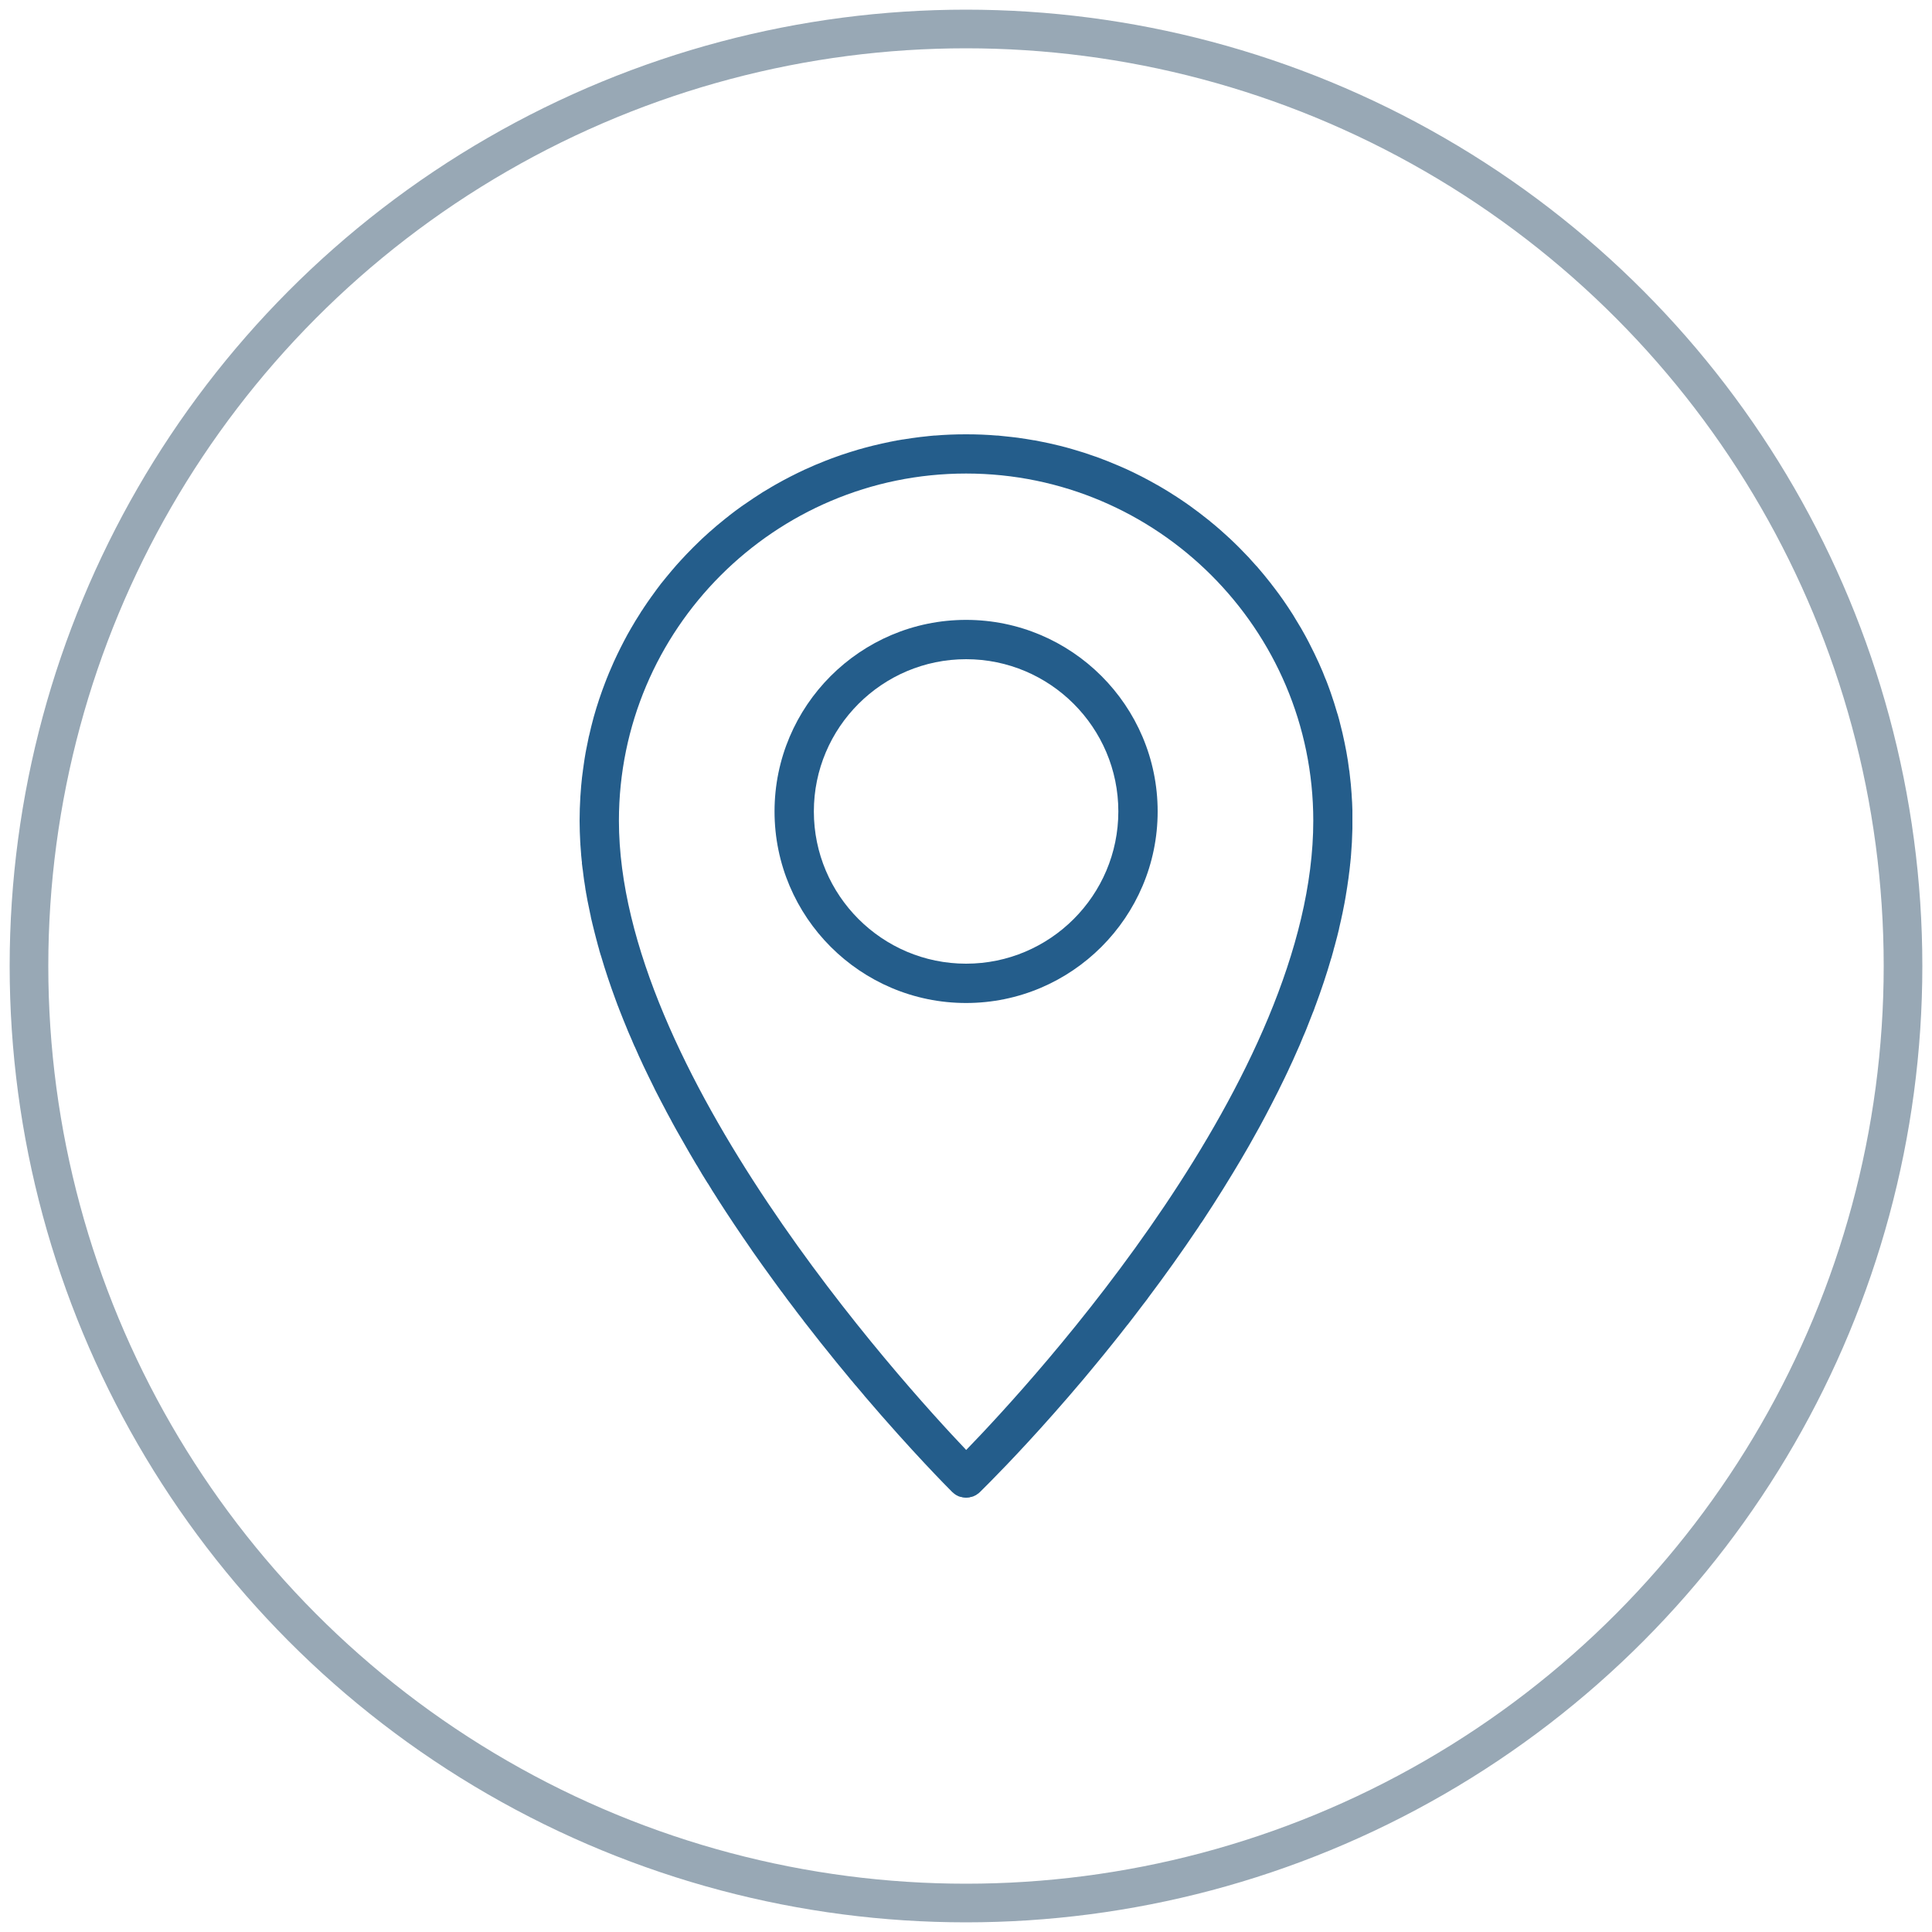 <?xml version="1.0" encoding="UTF-8"?> <!-- Creator: CorelDRAW X7 --> <svg xmlns="http://www.w3.org/2000/svg" xmlns:xlink="http://www.w3.org/1999/xlink" xml:space="preserve" width="200px" height="200px" style="shape-rendering:geometricPrecision; text-rendering:geometricPrecision; image-rendering:optimizeQuality; fill-rule:evenodd; clip-rule:evenodd" viewBox="0 0 20000 20000"> <defs> <style type="text/css"> <![CDATA[ .str0 {stroke:#98A8B5;stroke-width:399.998} .fil0 {fill:none} .fil1 {fill:#245D8B} ]]> </style> </defs> <g id="Слой_x0020_1">  <circle class="fil0 str0" cx="10000" cy="10000" r="9700"></circle> <g id="Геолокация.eps"> <path class="fil1" d="M10001 4902c-1982,0 -3594,1613 -3594,3594 0,2582 2912,5796 3595,6514 686,-707 3593,-3861 3593,-6514 0,-1981 -1613,-3594 -3594,-3594zm-46 10597l0 -3 -12 0c-12,-3 -25,-8 -37,-15l0 -1 -2 0c-8,-4 -15,-9 -22,-14l0 -2 -3 0c-8,-6 -15,-12 -22,-19 -47,-47 -417,-419 -911,-998l0 -1 0 0c-29,-34 -59,-69 -89,-105l0 0 -1 0 -40 -49 0 0 -1 0 -40 -49 0 0 0 0c-38,-45 -75,-91 -114,-138l0 0 0 0c-111,-136 -225,-280 -342,-431l0 -1 0 0c-27,-35 -54,-70 -81,-105l0 -1 0 0c-32,-42 -65,-85 -98,-129l0 -1 0 0 -24 -32 0 0 0 0 -24 -33 0 0 -1 0c-29,-40 -59,-81 -89,-122l0 0 0 0c-73,-101 -147,-203 -220,-308l0 -1 0 0c-121,-174 -241,-353 -358,-536l0 -1 0 0c-19,-30 -38,-60 -57,-89l0 -1 0 0 -40 -65 0 0 -1 0c-21,-35 -43,-70 -65,-105l0 -1 0 0c-8,-13 -16,-27 -24,-40l0 0 0 0 -24 -41 0 0 -1 0c-27,-46 -54,-92 -81,-138l0 0 0 0c-44,-76 -87,-152 -130,-228l0 0 0 0c-16,-30 -33,-59 -49,-89l0 -1 0 0c-19,-35 -38,-70 -57,-105l0 -1 0 0c-36,-67 -71,-135 -106,-203l0 0 0 0 -8 -16 0 0 0 0 -8 -16 0 -1 0 0 -8 -16 0 0 0 0c-36,-72 -71,-145 -106,-218l0 -2 -1 0 -7 -15 0 -1 0 0c-14,-29 -27,-59 -41,-88l0 -1 0 0c-14,-30 -27,-60 -40,-90l0 0 -1 0c-8,-19 -16,-37 -24,-56l0 -1 0 0c-8,-18 -16,-36 -24,-55l0 -2 -1 0c-8,-19 -16,-37 -24,-56l0 -1 0 0c-28,-67 -55,-134 -81,-201l0 -2 -1 0c-5,-13 -10,-27 -15,-40l0 -1 -1 0c-8,-22 -16,-43 -24,-65l0 0 0 0c-57,-154 -109,-309 -154,-463l0 -1 -1 0c-5,-18 -10,-36 -16,-54l0 -3 0 0c-6,-19 -11,-38 -16,-56l0 -1 0 0 -8 -30 0 -3 -1 0c-8,-29 -16,-59 -23,-89l0 0c-9,-34 -17,-67 -25,-101l0 -5 -1 0c-2,-10 -5,-19 -7,-29l0 -3 -1 0c-2,-12 -5,-24 -7,-35l0 -6 -1 0 -7 -32 0 -1 0 0c-9,-40 -17,-81 -25,-121l0 -1 0 0 -8 -43 0 -6 -1 0c-2,-12 -5,-25 -7,-38l0 -10 -2 0c-2,-14 -4,-28 -6,-42l0 -7 -1 0 -7 -46 0 -3 -1 0c-5,-40 -11,-79 -15,-118l0 -4 -1 0c-2,-21 -5,-42 -8,-63l0 -19 -1 0c-3,-23 -5,-46 -7,-70l0 -3 0 0c-3,-35 -6,-70 -8,-106l0 -16 -1 0c-4,-77 -7,-153 -7,-229 0,-84 3,-168 8,-251l0 0 0 0c2,-36 5,-71 8,-106l0 0 0 -2c3,-26 5,-53 8,-79l0 0 0 -2c3,-21 5,-42 8,-63l1 0 0 -8c2,-19 5,-38 8,-57l0 0 0 -1c7,-49 14,-98 23,-146l1 0 0 -5c10,-53 21,-105 32,-158l1 0 0 -1c14,-65 31,-130 48,-194l0 0 0 0c35,-125 76,-247 122,-366l1 0 0 -2c5,-13 10,-26 15,-39l1 0 0 -2c5,-13 10,-26 16,-39l0 0 0 -1c16,-38 32,-75 49,-113l0 0 0 0 7 -16 1 0 0 -2c43,-94 89,-185 138,-275l0 0 0 0c11,-19 21,-38 32,-56l1 0 0 -2c31,-55 64,-108 98,-161l0 0 0 0c5,-8 10,-17 15,-25l1 0 0 0c5,-8 10,-16 16,-24l0 0 0 -1c29,-44 59,-87 89,-129l1 0 0 -1c31,-44 63,-87 96,-130l1 0 0 -1c35,-44 70,-86 106,-129l0 0 0 0c16,-19 33,-38 49,-57l0 0 0 0c29,-33 59,-65 89,-97l1 0 0 -1 7 -8 1 0 0 -1c49,-52 101,-103 153,-153l1 0 0 -1 8 -7 0 0 0 -1c30,-27 59,-54 89,-81l1 0 0 0c21,-19 43,-38 65,-57l0 0 0 0c29,-24 59,-49 89,-73l1 0 0 -1c13,-10 26,-21 40,-31l0 0 0 -1c43,-33 86,-66 130,-97l0 0 0 0c8,-6 16,-11 23,-16l2 0 0 -1c64,-45 129,-88 195,-130l0 0 0 0c27,-16 54,-32 81,-48l1 0 0 -1c18,-11 37,-21 55,-32l2 0 0 -1c97,-55 197,-106 300,-154l1 0 0 0c68,-32 138,-61 209,-89l2 0 0 -1c14,-5 27,-10 41,-15l0 0 0 -1c29,-11 59,-21 89,-32l1 0 0 0 22 -8 2 0 0 -1 21 -7 3 0 0 -1c51,-17 102,-33 153,-48l2 0 0 -1c18,-5 37,-10 55,-15l2 0 0 -1c64,-17 129,-34 194,-48l1 0 0 0c53,-12 107,-23 160,-33l3 0 0 0c15,-3 31,-5 46,-8l3 0 0 0c34,-6 69,-11 104,-16l2 0 0 0c20,-3 39,-6 59,-8l6 0 0 -1c21,-2 43,-5 65,-7l0 0 0 0c29,-4 58,-6 88,-9l10 0 0 0c104,-9 210,-13 316,-13l11 0c106,0 211,4 315,13l0 0 11 0c51,5 102,10 152,16l0 1 8 0c19,2 38,5 57,7l0 1 4 0c50,7 101,15 151,24l0 0 4 0c29,5 57,11 86,17l0 0c24,5 48,10 73,15l0 1 3 0c34,8 68,16 103,24l0 0 0 0c41,10 81,21 122,33l0 0 0 0c85,24 169,51 252,81l0 0 1 0c77,28 152,58 227,90l0 0 0 0c24,10 49,21 73,32l0 0 1 0c114,52 225,109 333,171l0 0 1 0c18,11 37,22 56,33l0 0 0 0c44,26 87,53 130,81l0 0 1 0c32,21 65,43 97,65l0 0 0 0c19,13 38,27 57,40l0 1 1 0c29,21 59,43 88,65l0 0 0 0c25,19 49,38 73,57l0 0 0 0c14,11 28,22 41,32l0 1 0 0c16,13 33,26 49,40l0 0 0 0c19,16 38,33 57,49l0 0 0 0c27,24 54,48 81,73l0 0 0 0 8 8 0 0 1 0c73,68 143,139 211,211l0 1 0 0c25,27 49,54 73,81l0 0 1 0c53,61 104,123 154,187l0 1 0 0c25,31 49,64 73,96l0 1 1 0c13,19 27,37 40,56l0 1 1 0c39,56 76,112 113,170l0 1 0 0c25,40 49,80 73,121l0 1 1 0c8,14 16,27 23,41l0 0 0 0c17,29 33,59 49,89l0 0 0 0 8 16 0 1 1 0 7 14 0 2 1 0c37,71 72,144 105,217l0 3 1 0c11,24 21,48 32,73l0 0 0 0c5,13 11,26 16,40l0 1 0 0c6,13 11,26 16,39l0 1 1 0c5,14 10,27 16,41l0 0 0 0c8,22 16,43 24,65l0 0 0 0c3,8 5,16 8,23l0 2 1 0c26,74 50,150 72,226l0 1 1 0c5,19 10,38 16,57l0 0 0 0c11,43 22,85 32,128l0 3 1 0c2,10 5,21 7,32l0 0 0 0c12,53 23,105 33,159l0 4 1 0c12,67 23,134 31,202l0 1 1 0c6,48 11,97 16,145l0 2 0 0c3,33 6,66 8,99l0 7 0 0c4,53 7,106 8,160l0 189c-2,95 -7,190 -15,285l-1 0 0 13c-2,23 -5,46 -7,69l-1 0 0 9c-3,24 -5,48 -8,72l-1 0 0 4c-4,39 -10,79 -16,118l0 0 0 1c-2,16 -5,32 -7,48l-1 0 0 5c-2,15 -5,29 -7,44l-1 0 0 5c-3,15 -5,29 -7,44l-1 0 0 5 -8 44 0 0 0 1c-8,40 -16,80 -24,121l-1 0 0 3c-5,24 -10,47 -15,70l-1 0 0 3c-5,24 -10,47 -16,70l0 0 0 3c-13,53 -26,107 -41,160l0 0 0 1c-5,19 -10,37 -16,56l0 0 0 3c-8,29 -16,58 -24,86l-1 0 0 1c-47,163 -102,326 -162,488l-1 0 0 1c-7,22 -15,43 -23,64l-1 0 0 1c-24,62 -48,124 -73,186l0 0 0 0c-8,19 -16,38 -24,57l-1 0 0 1c-13,33 -26,65 -40,97l0 0 0 0c-21,49 -43,98 -65,146l0 0 0 1c-16,35 -33,70 -49,105l0 0 0 1c-29,62 -59,124 -90,186l0 0 0 0 -8 16 0 0 0 1 -8 16 0 0 0 0c-45,90 -91,179 -138,268l0 0 0 0c-19,36 -38,71 -57,106l0 0 0 0c-27,49 -54,98 -82,147l0 0 0 0c-10,19 -21,38 -32,57l0 0 0 0c-53,93 -108,185 -163,276l0 0 0 0c-67,110 -134,219 -203,326l0 0 0 0c-35,55 -71,109 -106,163l0 0 0 0 -16 24 -1 0 0 0 -16 24 0 0 0 0 -16 25c-172,256 -347,501 -521,732l0 0 0 1 -24 32 0 0 0 0 -25 32 0 0 0 0c-54,72 -109,143 -162,212l-1 0 0 0c-52,67 -103,132 -154,195l0 0 0 0c-61,76 -120,149 -179,220l0 0 0 0c-42,50 -82,99 -122,147 -427,506 -784,879 -961,1058l0 0 0 0c-60,61 -100,100 -113,113 -7,6 -13,12 -20,17l-5 0 0 3 -7 5 -1 0 0 1c-4,2 -8,5 -12,7l-4 0 0 2c-12,6 -24,11 -36,14l-13 0 0 4c-13,2 -25,4 -38,4l-12 0c-13,0 -27,-2 -40,-5z"></path> <path class="fil1" d="M10001 6824c-869,0 -1576,707 -1576,1576 0,869 707,1576 1576,1576 869,0 1576,-707 1576,-1576 0,-869 -707,-1576 -1576,-1576zm0 3559c-1094,0 -1983,-890 -1983,-1983 0,-1094 889,-1983 1983,-1983 1093,0 1983,889 1983,1983 0,1093 -890,1983 -1983,1983z"></path> </g> </g> </svg> 